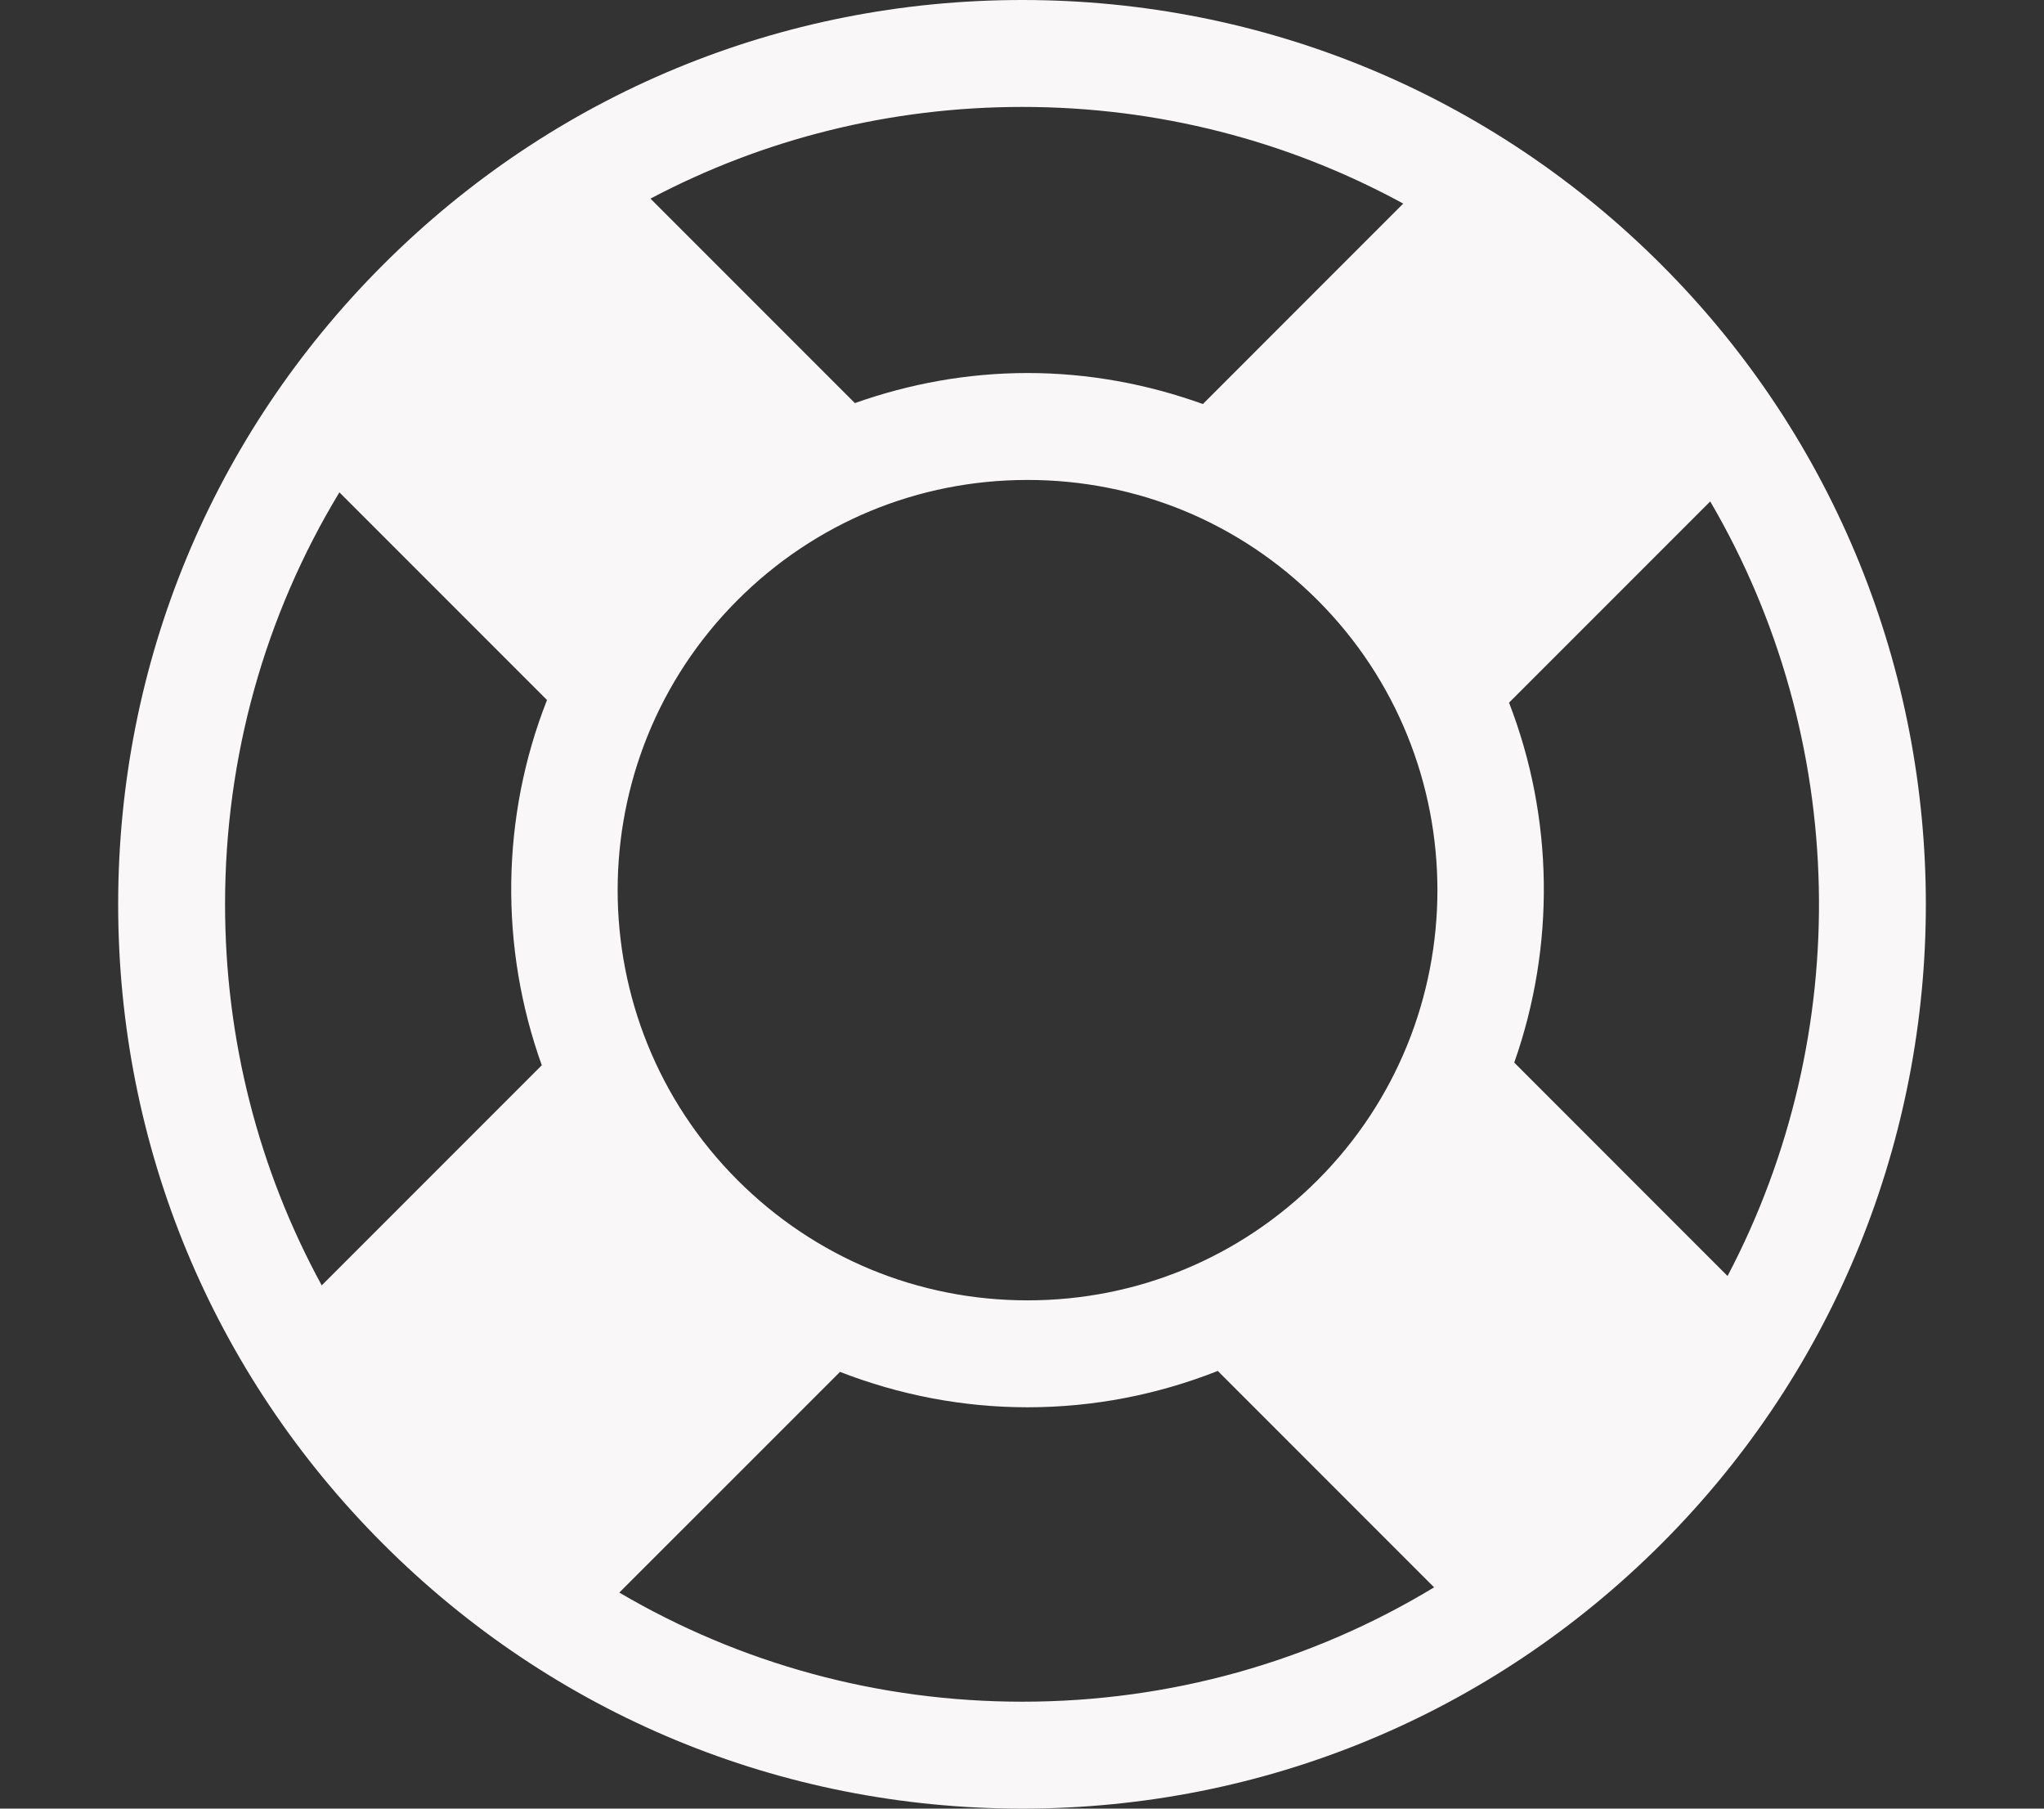 <?xml version="1.0" encoding="utf-8"?>
<!-- Generator: Adobe Illustrator 16.0.0, SVG Export Plug-In . SVG Version: 6.00 Build 0)  -->
<!DOCTYPE svg PUBLIC "-//W3C//DTD SVG 1.1//EN" "http://www.w3.org/Graphics/SVG/1.1/DTD/svg11.dtd">
<svg version="1.1" id="Capa_1" xmlns="http://www.w3.org/2000/svg" xmlns:xlink="http://www.w3.org/1999/xlink" x="0px" y="0px"
	 width="130px" height="115px" viewBox="0 0 130 115" enable-background="new 0 0 130 115" xml:space="preserve">
<rect x="0" y="0" width="130" height="115" fill="#333333" stroke="none"/>
<g>
	<g>
		<path fill="#F9F7F7" d="M65.016,0c-15.359,0-29.8,5.983-40.66,16.843C13.495,27.704,7.515,42.142,7.515,57.501
			c0,15.358,5.981,29.796,16.841,40.657C35.216,109.021,49.655,115,65.015,115c15.356,0,29.798-5.981,40.657-16.842
			c22.418-22.419,22.418-58.897,0-81.319C94.814,5.979,80.373,0,65.016,0z M89.246,12.945L76.505,25.69
			c-3.534-1.271-7.285-1.972-11.152-1.972c-3.806,0-7.498,0.678-10.982,1.912l-13-13.001c7.202-3.806,15.267-5.83,23.647-5.83
			C73.623,6.799,81.896,8.936,89.246,12.945z M46.909,75.039c-10.168-10.168-10.168-26.715,0-36.883
			c4.928-4.926,11.479-7.639,18.444-7.639c6.966,0,13.517,2.713,18.442,7.639c10.168,10.167,10.168,26.717,0,36.887
			c-4.926,4.924-11.475,7.639-18.44,7.639C58.387,82.682,51.836,79.967,46.909,75.039z M21.586,31.306L34.79,44.51
			c-2.929,7.437-3.024,15.719-0.332,23.224L20.462,81.73c-4.01-7.35-6.148-15.624-6.148-24.231
			C14.314,48.118,16.849,39.13,21.586,31.306z M39.389,101.263l14.037-14.033c3.754,1.46,7.778,2.251,11.929,2.251
			c4.212,0,8.295-0.809,12.097-2.311l13.758,13.76c-7.822,4.736-16.813,7.271-26.193,7.271
			C55.859,108.201,47.081,105.782,39.389,101.263z M109.874,81.133L96.307,67.564c2.609-7.403,2.513-15.547-0.331-22.885
			l12.796-12.796C117.611,46.99,117.979,65.725,109.874,81.133z"/>
	</g>
</g>
</svg>
